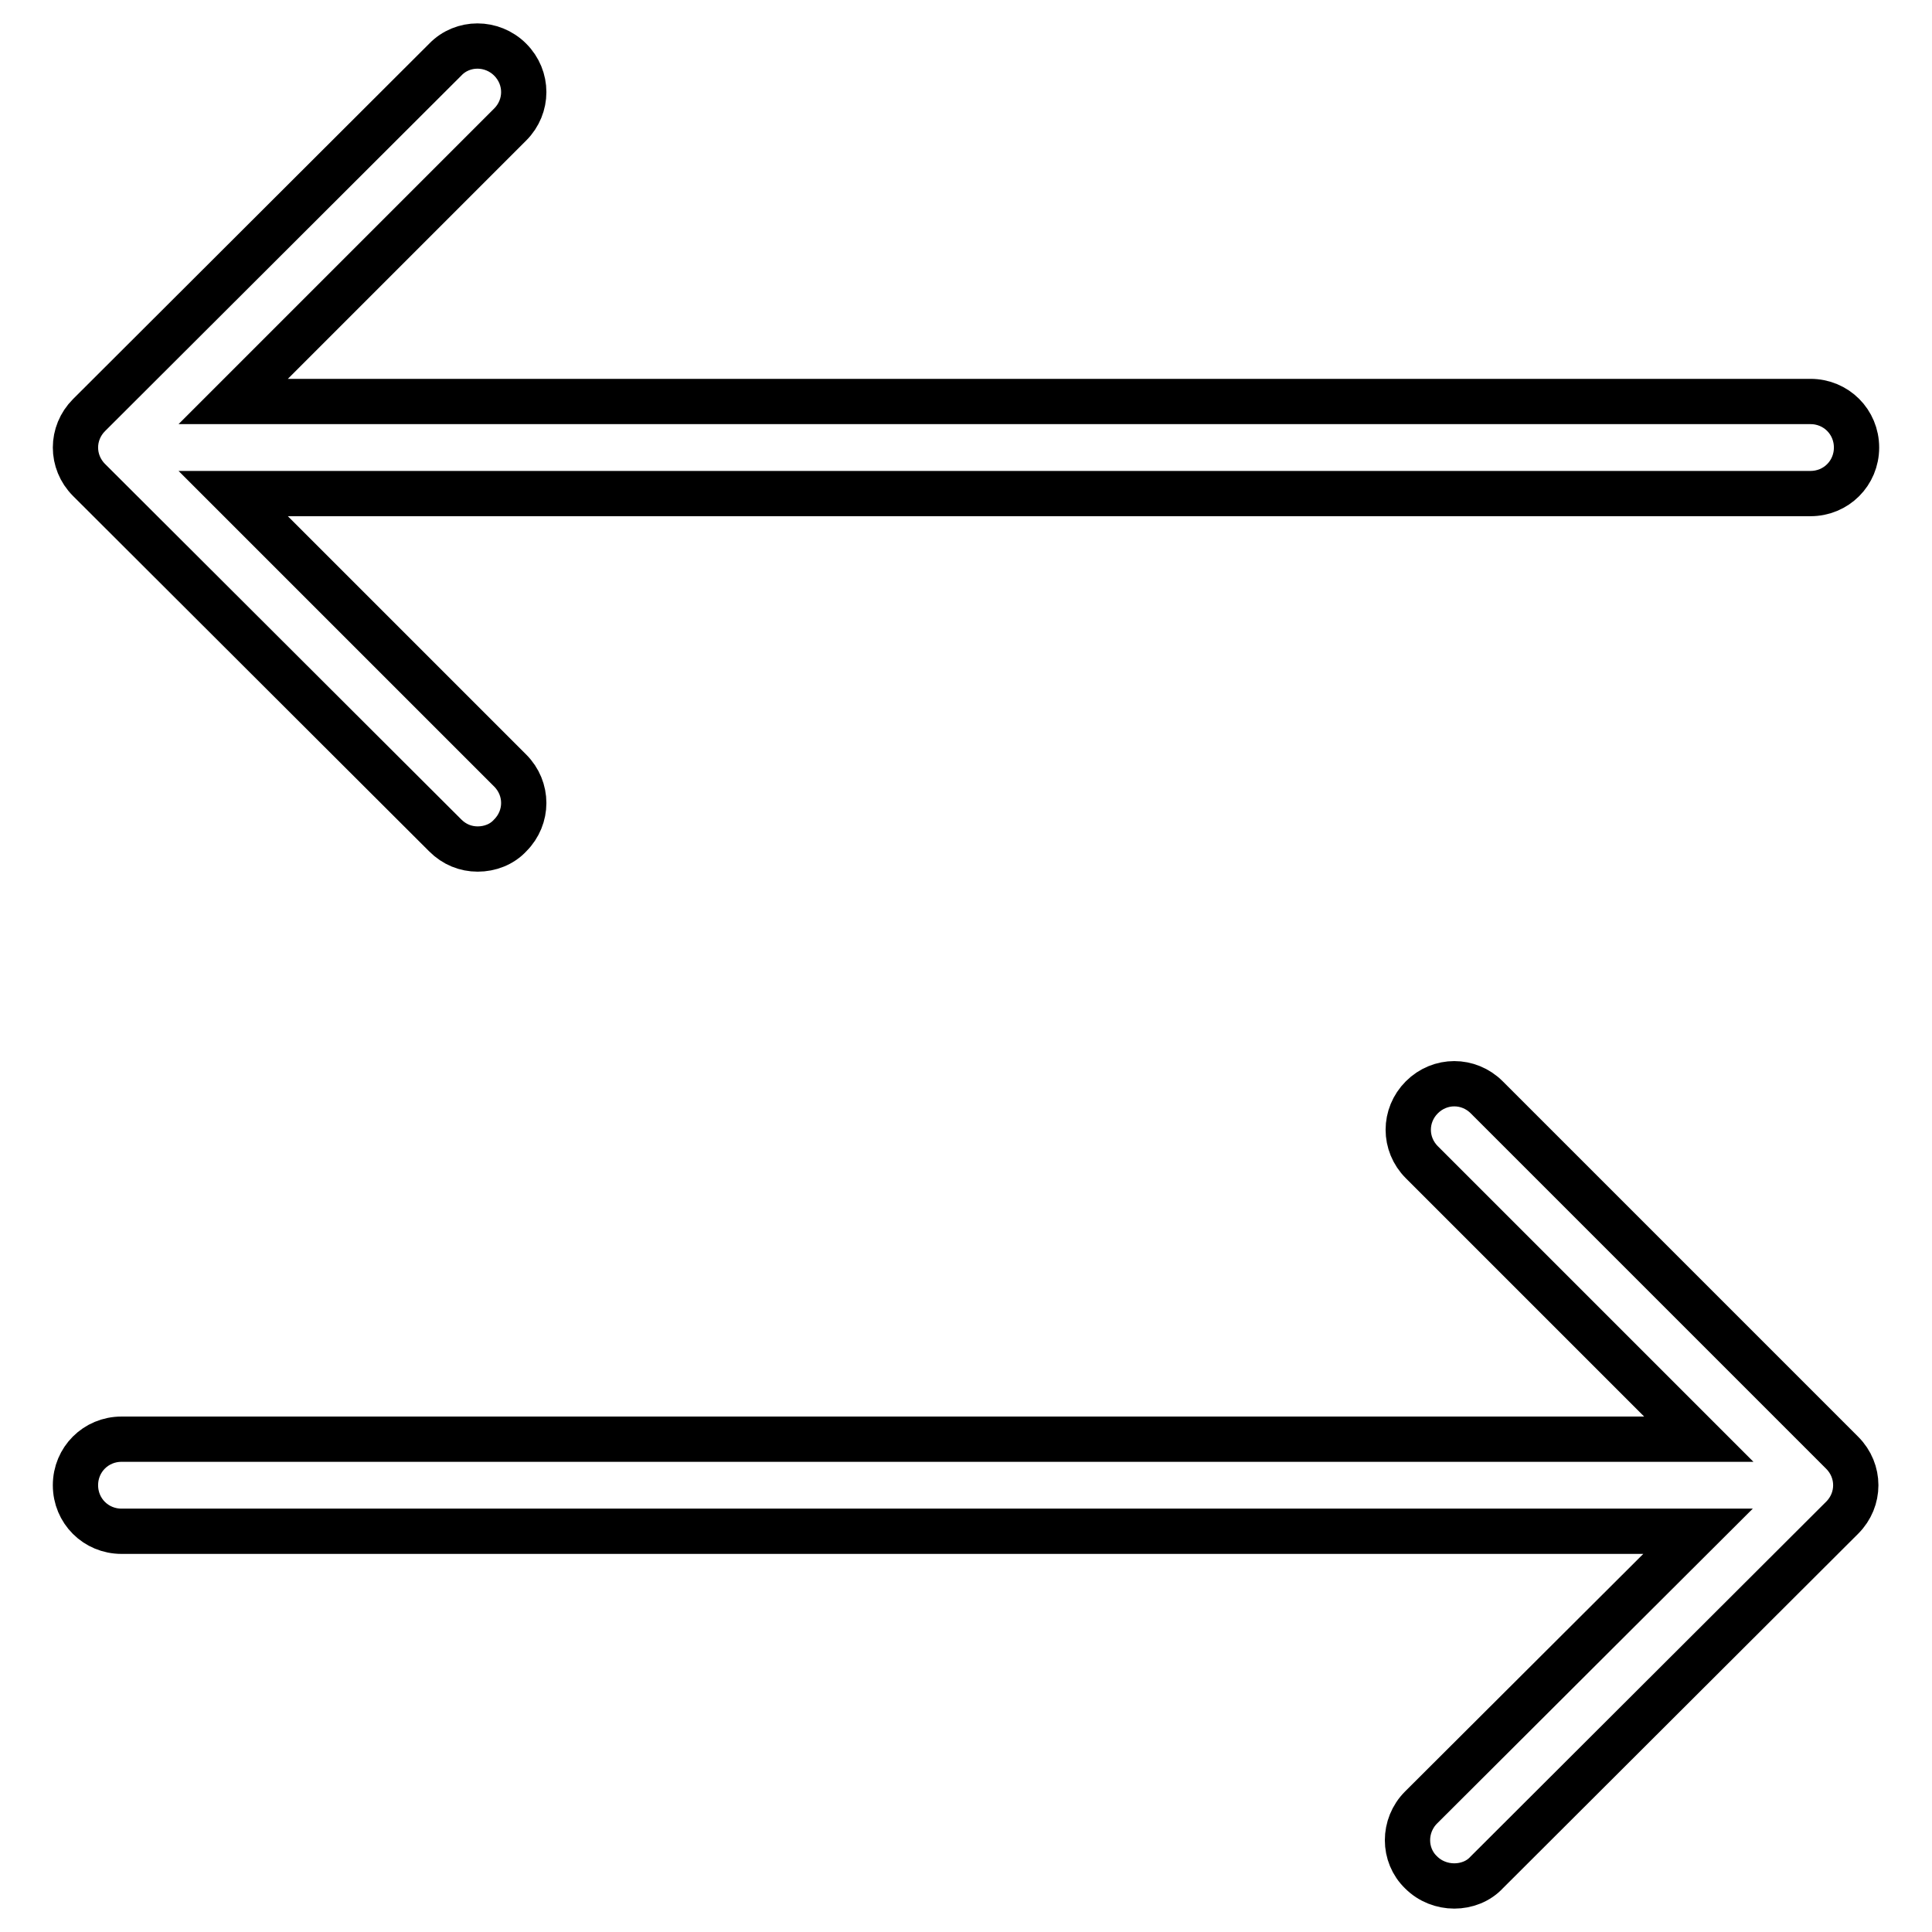 <?xml version="1.0" encoding="utf-8"?>
<!-- Svg Vector Icons : http://www.onlinewebfonts.com/icon -->
<!DOCTYPE svg PUBLIC "-//W3C//DTD SVG 1.1//EN" "http://www.w3.org/Graphics/SVG/1.1/DTD/svg11.dtd">
<svg version="1.1" xmlns="http://www.w3.org/2000/svg" xmlns:xlink="http://www.w3.org/1999/xlink" x="0px" y="0px" viewBox="0 0 256 256" enable-background="new 0 0 256 256" xml:space="preserve">
<g> <path stroke-width="6" fill-opacity="0" stroke="#000000"  d="M188.3,248.1c-2.4-2.3-2.4-6.2,0-8.6l36.7-36.6H16.1c-3.4,0-6.1-2.7-6.1-6.1c0-3.4,2.7-6.1,6.1-6.1h209 l-36.7-36.7c-2.4-2.4-2.4-6.2,0-8.6c0,0,0,0,0,0c2.4-2.4,6.2-2.4,8.6,0c0,0,0,0,0,0l47.1,47.1c2.4,2.4,2.4,6.2,0,8.6c0,0,0,0,0,0 L197,248.1c-1.1,1.2-2.7,1.8-4.3,1.8C191.1,249.9,189.5,249.3,188.3,248.1z M59,7.9c2.3-2.4,6.2-2.4,8.6,0c2.4,2.4,2.4,6.2,0,8.6 c0,0,0,0,0,0L30.9,53.2h209c3.4,0,6.1,2.7,6.1,6.1c0,3.4-2.7,6.1-6.1,6.1H30.9l36.7,36.7c2.4,2.4,2.4,6.2,0,8.6c0,0,0,0,0,0 c-1.1,1.2-2.7,1.8-4.3,1.8c-1.6,0-3.1-0.6-4.3-1.8L11.8,63.6c-2.4-2.4-2.4-6.2,0-8.6c0,0,0,0,0,0L59,7.9z"/></g>
</svg>